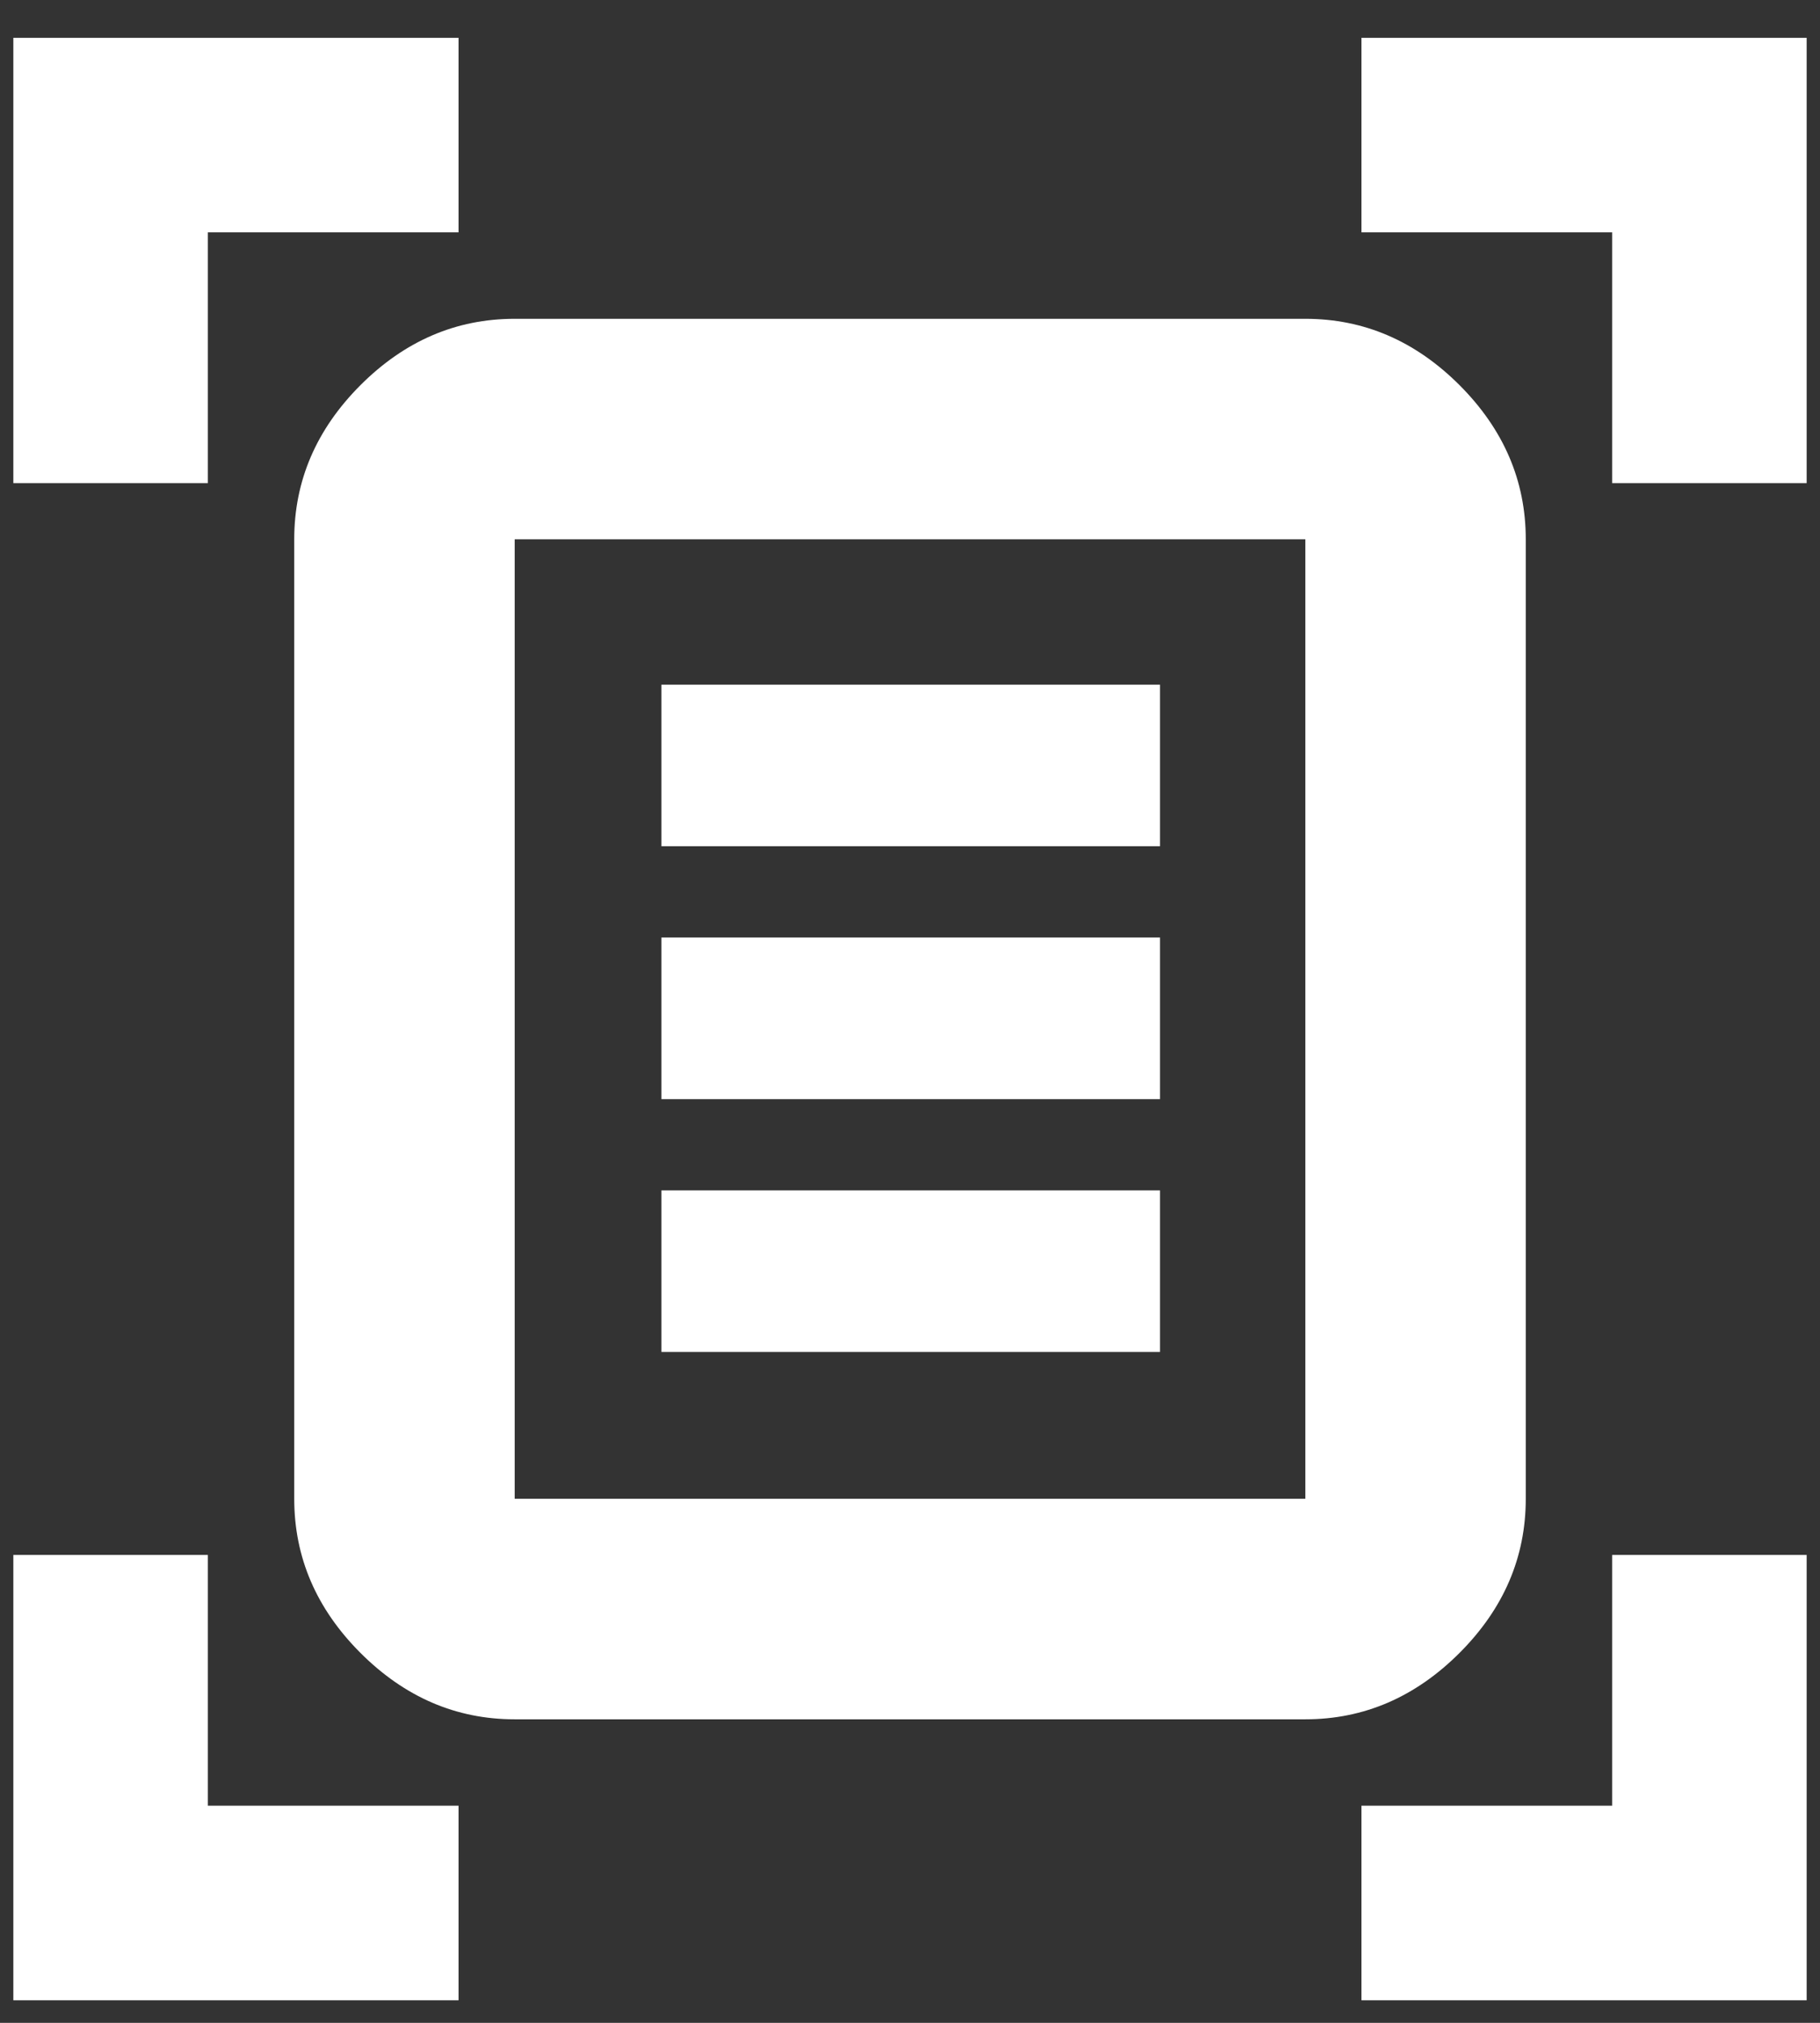 <svg width="36" height="40" viewBox="0 0 36 40" fill="none" xmlns="http://www.w3.org/2000/svg">
<rect x="0" y="0" width="36" height="40" fill="#333333" stroke="none"/>
<path d="M0.264 9.554V0.748H9.07V4.595H4.111V9.554H0.264ZM31.889 9.554V4.595H26.93V0.748H35.736V9.554H31.889ZM0.264 39.554V30.748H4.111V35.706H9.07V39.554H0.264ZM26.93 39.554V35.706H31.889V30.748H35.736V39.554H26.93ZM10.181 29.637H25.82V10.664H10.181V29.637ZM10.181 33.998C9.022 33.998 8.006 33.56 7.131 32.686C6.257 31.812 5.82 30.795 5.82 29.637V10.664C5.82 9.506 6.257 8.49 7.131 7.615C8.006 6.741 9.022 6.304 10.181 6.304H25.82C26.978 6.304 27.994 6.741 28.869 7.615C29.743 8.49 30.18 9.506 30.18 10.664V29.637C30.18 30.795 29.743 31.812 28.869 32.686C27.994 33.56 26.978 33.998 25.82 33.998H10.181ZM13.083 16.734H22.945V13.539H13.083V16.734ZM13.083 21.734H22.945V18.539H13.083V21.734ZM13.083 26.734H22.945V23.539H13.083V26.734Z" fill="white"/>
</svg>
